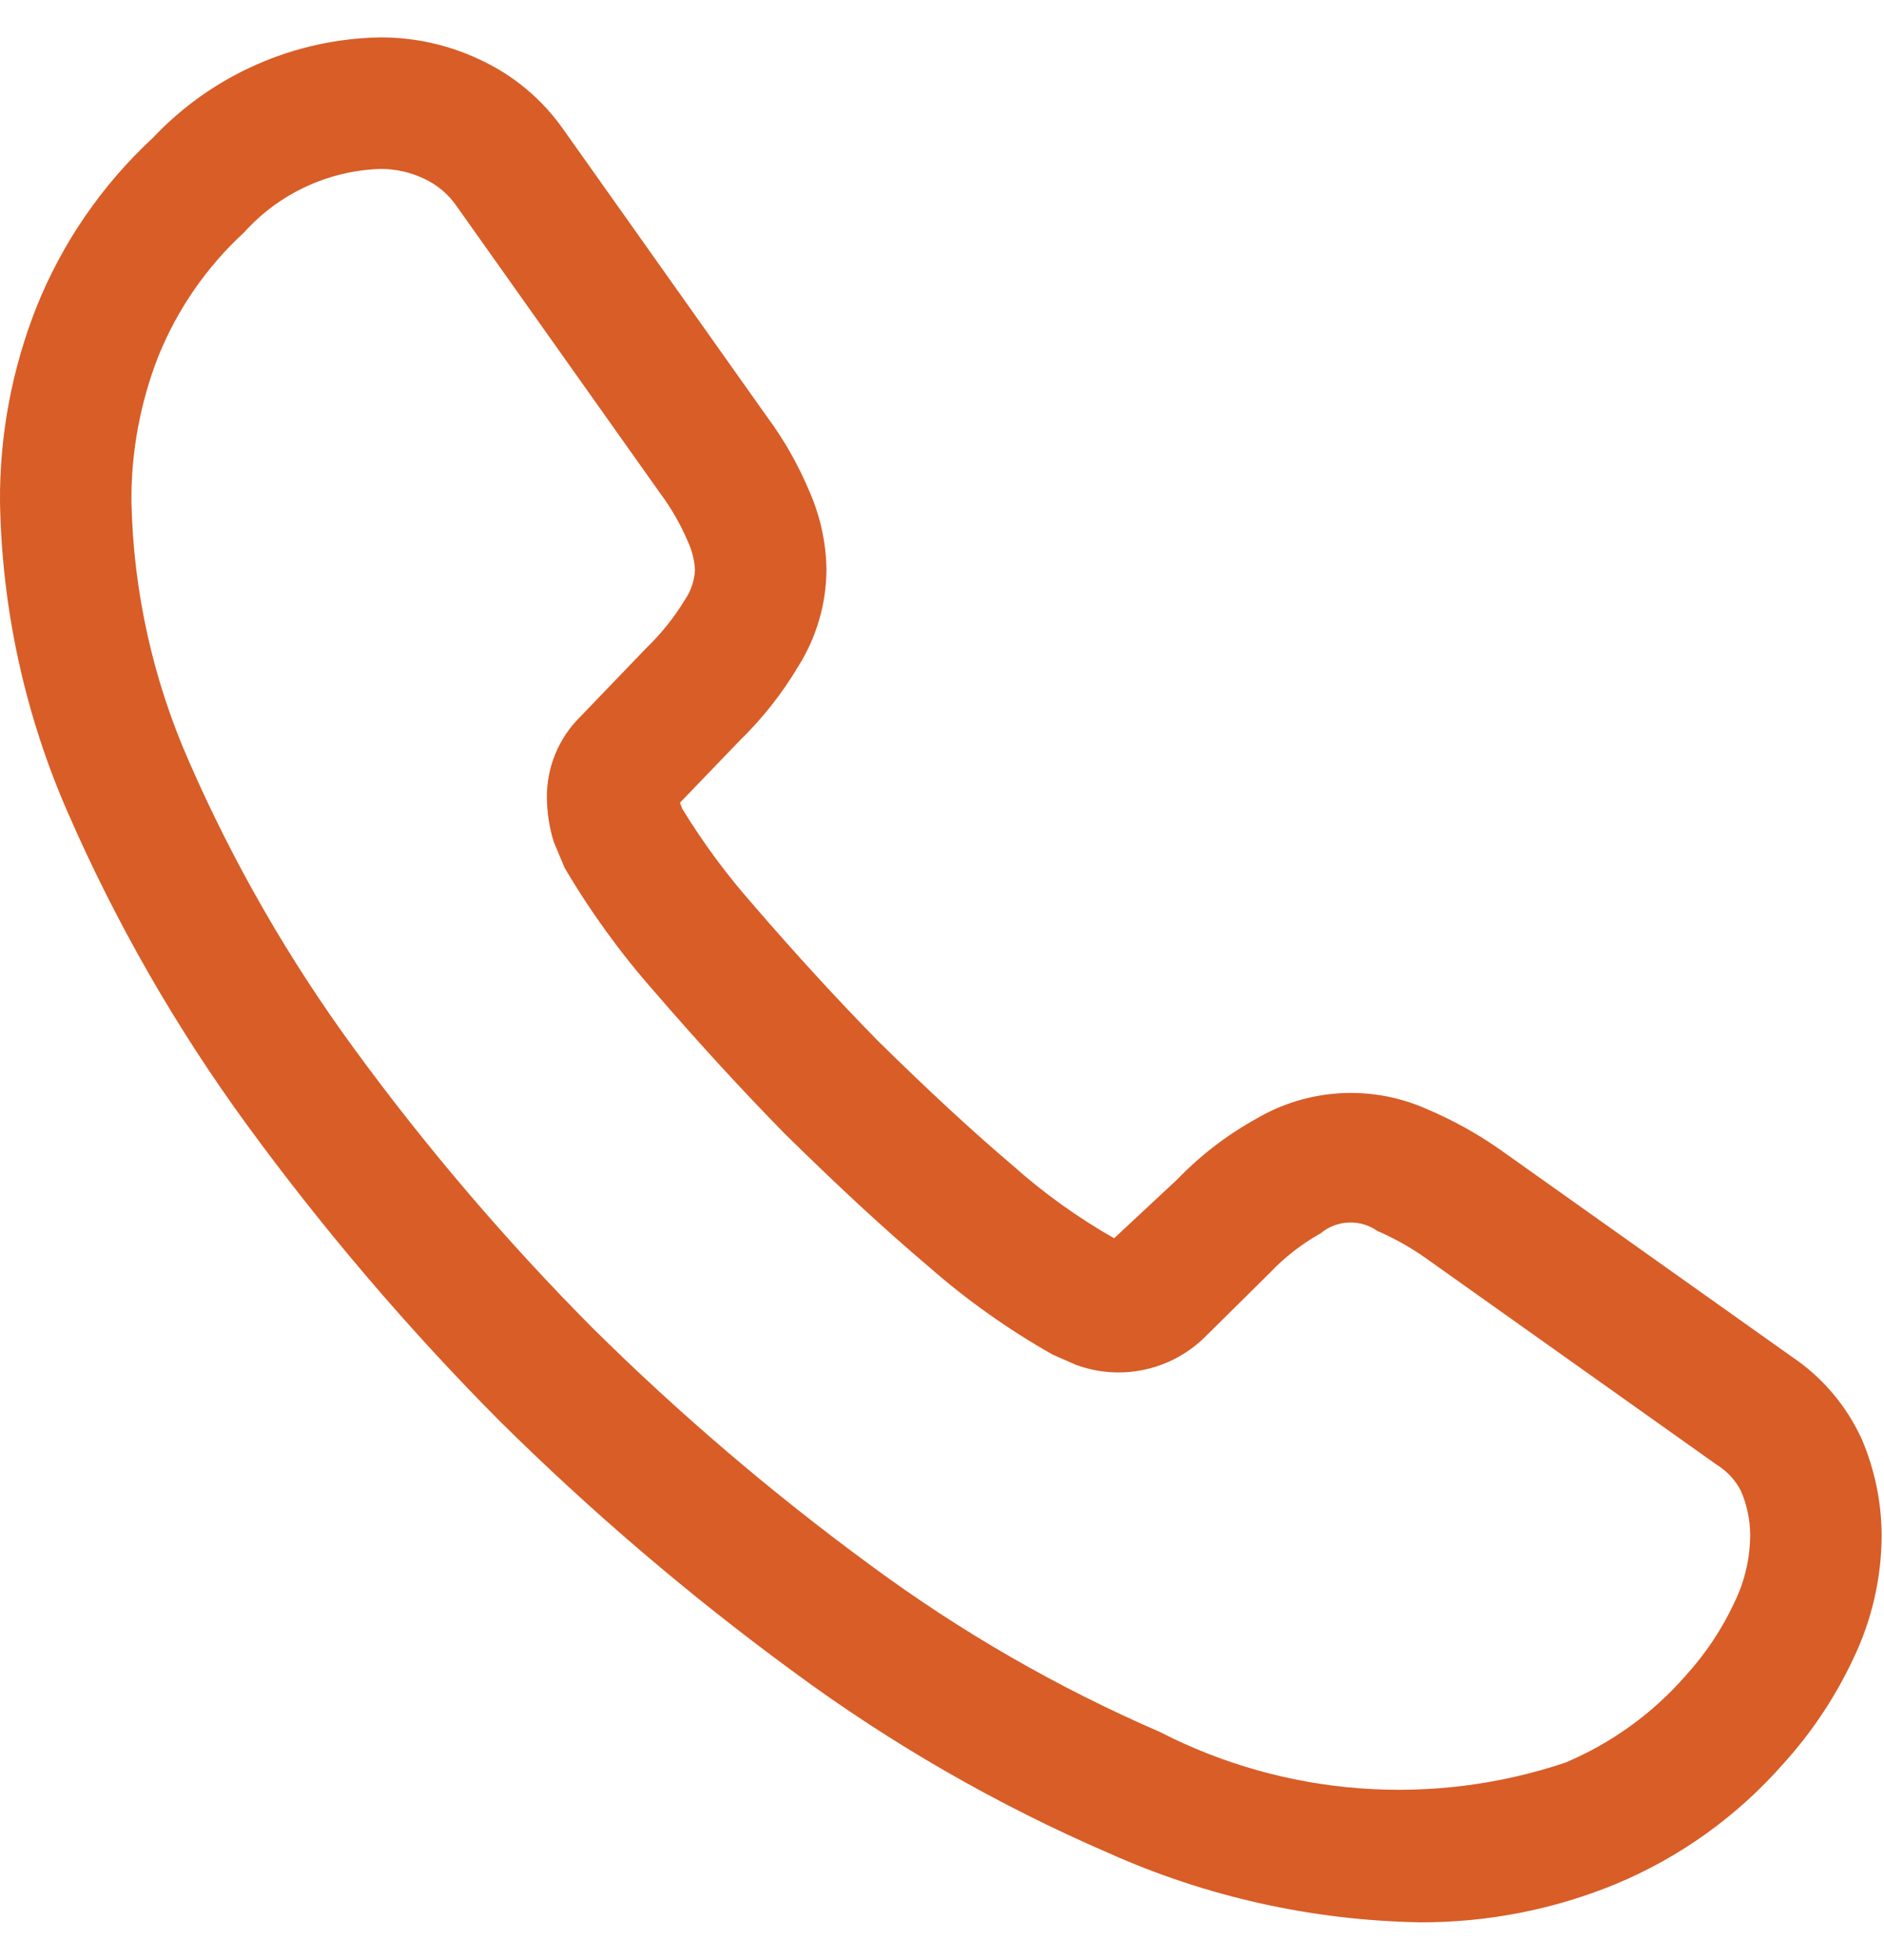 <svg width="25" height="26" viewBox="0 0 25 26" fill="none" xmlns="http://www.w3.org/2000/svg">
<path d="M24.71 19.102C24.508 18.654 24.185 18.271 23.776 17.997L19.914 15.256V15.256C19.609 15.041 19.282 14.86 18.938 14.714C18.205 14.386 17.359 14.434 16.668 14.842C16.281 15.056 15.928 15.327 15.622 15.645L14.784 16.426C14.303 16.152 13.851 15.829 13.438 15.46C12.908 15.011 12.335 14.481 11.648 13.806C11.111 13.258 10.572 12.671 10.005 12.015V12.014C9.65 11.614 9.332 11.184 9.053 10.728C9.045 10.704 9.035 10.678 9.023 10.648L9.816 9.824C10.118 9.53 10.38 9.198 10.595 8.836C10.836 8.452 10.964 8.009 10.967 7.556C10.962 7.197 10.884 6.843 10.739 6.515C10.592 6.165 10.404 5.833 10.177 5.527L7.485 1.73C7.202 1.322 6.816 0.997 6.365 0.79C5.953 0.595 5.503 0.495 5.047 0.496C3.903 0.515 2.815 0.995 2.03 1.827C1.353 2.454 0.824 3.223 0.482 4.079C0.159 4.897 -0.005 5.769 0 6.648C0.023 8.077 0.331 9.486 0.906 10.793C1.545 12.255 2.342 13.642 3.283 14.93C4.296 16.315 5.411 17.622 6.62 18.84C7.84 20.049 9.149 21.166 10.535 22.181C11.831 23.136 13.23 23.941 14.708 24.58C16.009 25.163 17.415 25.475 18.84 25.5C19.732 25.504 20.615 25.332 21.439 24.993C22.292 24.638 23.052 24.093 23.662 23.399C24.041 22.982 24.355 22.51 24.594 22C24.84 21.488 24.968 20.927 24.969 20.36C24.966 19.928 24.878 19.501 24.71 19.102ZM23.016 21.255C22.851 21.61 22.633 21.937 22.369 22.227C21.932 22.728 21.386 23.122 20.774 23.381C18.998 23.977 17.057 23.831 15.391 22.975C14.036 22.388 12.752 21.649 11.563 20.772C10.25 19.81 9.01 18.752 7.854 17.607C6.71 16.455 5.655 15.218 4.697 13.908C3.833 12.727 3.1 11.454 2.513 10.113C2.03 9.021 1.768 7.843 1.744 6.648C1.74 5.989 1.862 5.335 2.103 4.722C2.356 4.098 2.744 3.538 3.239 3.083C3.702 2.568 4.355 2.264 5.047 2.241C5.247 2.24 5.444 2.284 5.624 2.369C5.799 2.449 5.949 2.575 6.058 2.733L8.76 6.543C8.908 6.742 9.033 6.959 9.13 7.189C9.183 7.304 9.214 7.429 9.222 7.556C9.216 7.697 9.171 7.835 9.091 7.952C8.947 8.191 8.771 8.409 8.57 8.603L7.701 9.507C7.411 9.792 7.251 10.184 7.257 10.59C7.26 10.786 7.29 10.98 7.348 11.167L7.492 11.511H7.492C7.835 12.094 8.232 12.642 8.679 13.149C9.276 13.84 9.84 14.454 10.413 15.039C11.143 15.757 11.746 16.313 12.31 16.791V16.791C12.82 17.239 13.375 17.634 13.966 17.968L14.275 18.104C14.561 18.21 14.87 18.234 15.169 18.173C15.467 18.112 15.743 17.969 15.965 17.76L16.852 16.883C17.048 16.676 17.275 16.5 17.524 16.361C17.739 16.181 18.048 16.168 18.277 16.329C18.502 16.426 18.716 16.546 18.916 16.687L22.774 19.426C22.914 19.511 23.027 19.633 23.102 19.778C23.181 19.962 23.223 20.16 23.224 20.36C23.223 20.67 23.152 20.976 23.016 21.255L23.016 21.255Z" fill="#D85D27"/>
</svg>

